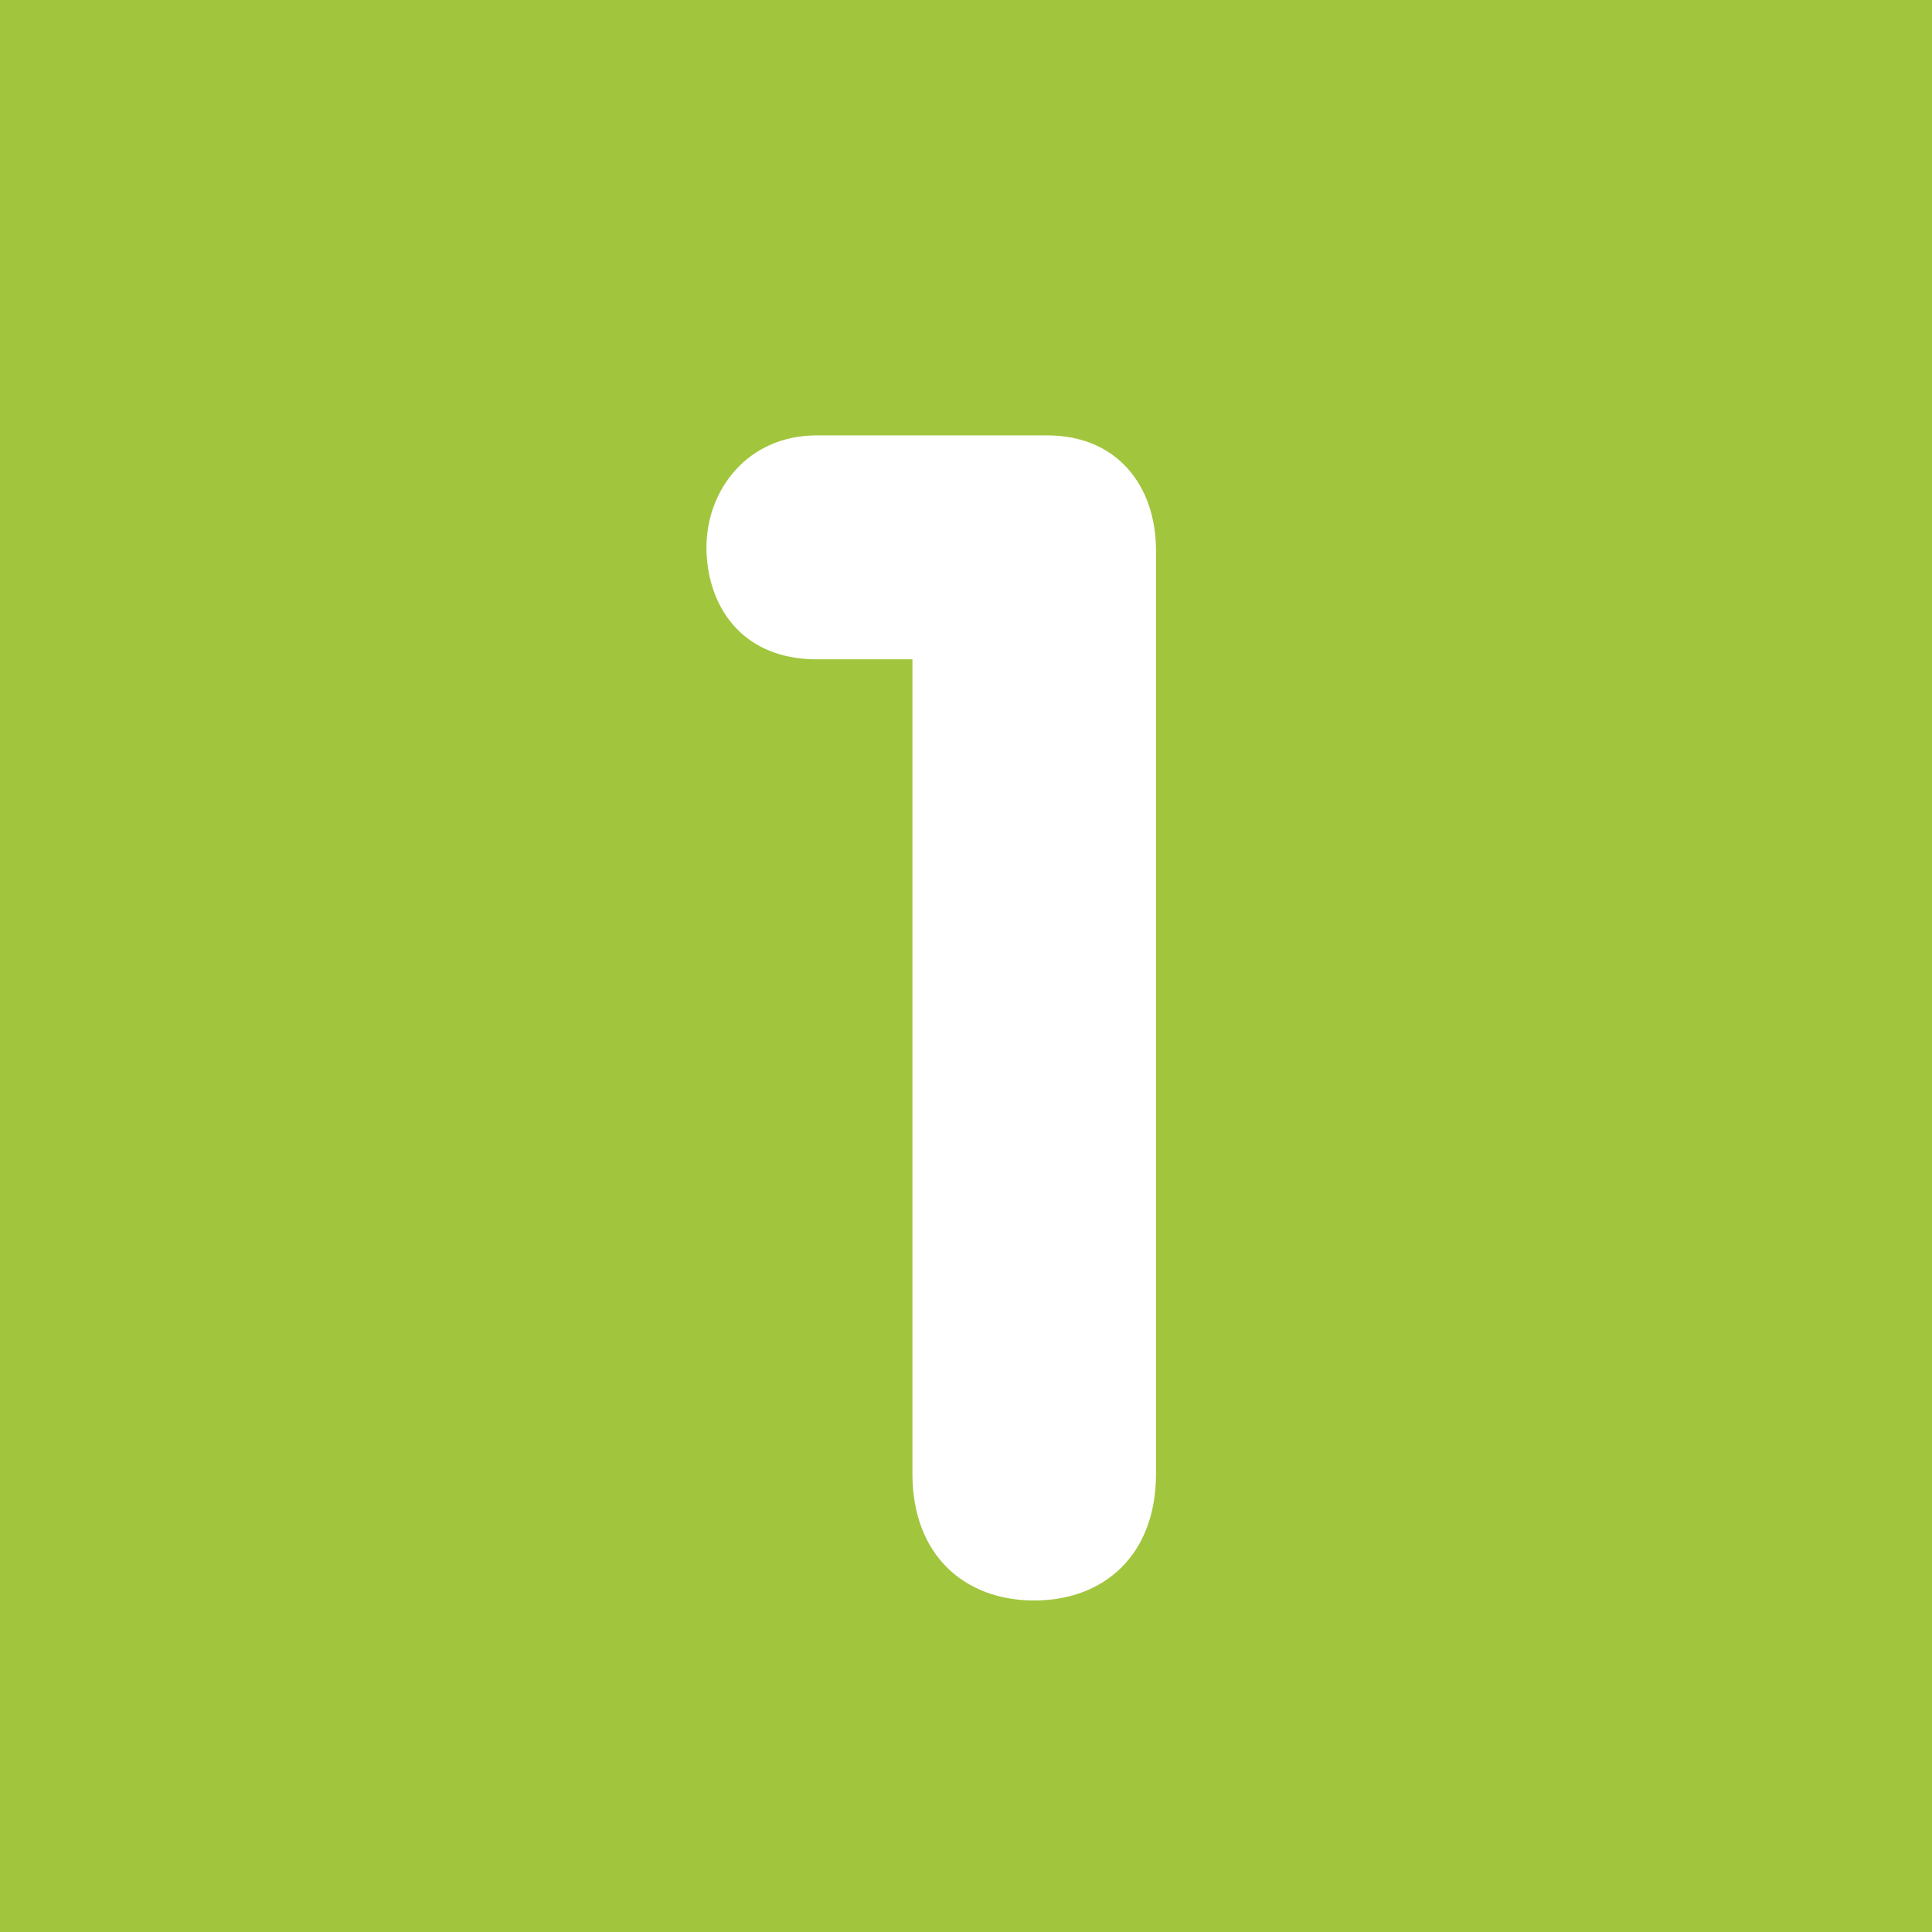 <svg id="Calque_1" data-name="Calque 1" xmlns="http://www.w3.org/2000/svg" viewBox="0 0 549.25 549.25"><defs><style>.cls-1{fill:#a1c63d;}.cls-2{fill:#fff;}</style></defs><rect class="cls-1" width="549.25" height="549.25"/><path class="cls-2" d="M404,187.44H376.81c-22.14,0-31.37-16.15-31.37-31.83,0-16.15,11.54-31.83,31.37-31.83h65.52c19.83,0,30.91,14.3,30.91,32.75V419c0,23.07-14.77,36-34.61,36S404,442.11,404,419Z" transform="translate(-144.6)"/></svg>